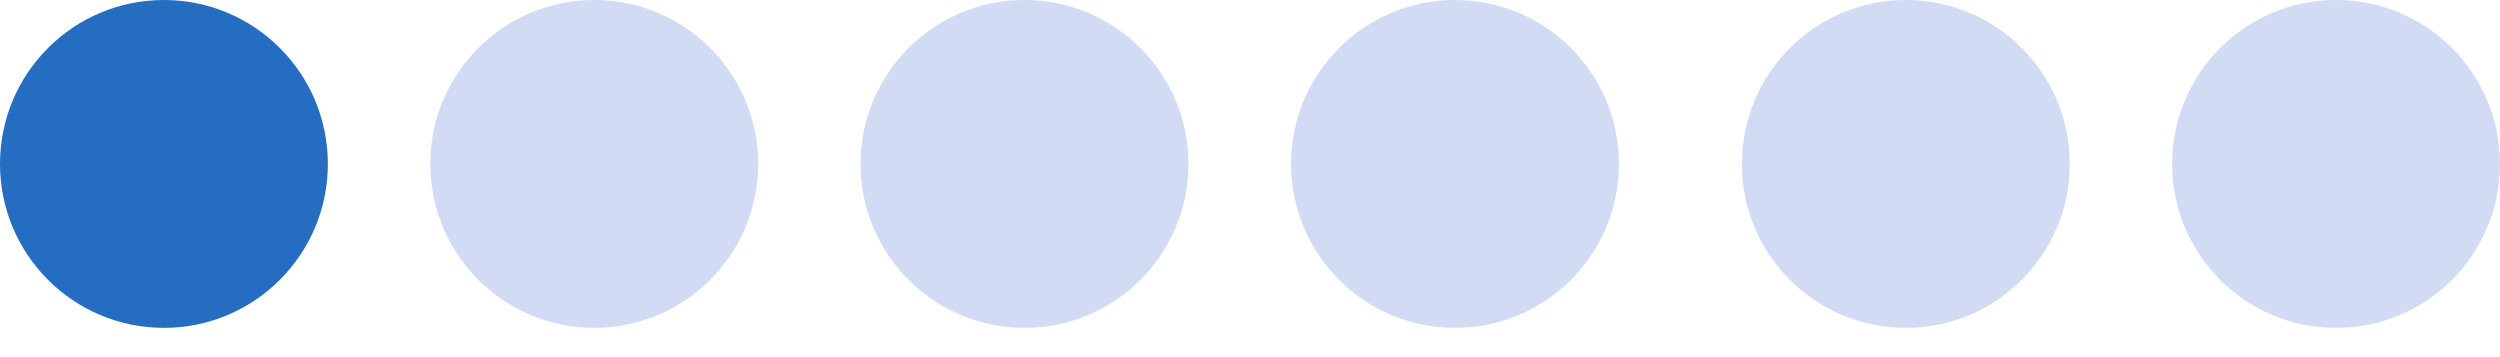 <?xml version="1.0" encoding="UTF-8"?> <svg xmlns="http://www.w3.org/2000/svg" width="49" height="7" viewBox="0 0 49 7" fill="none"><circle cx="3.213" cy="3.213" r="3.213" fill="#256DC0"></circle><circle cx="20.08" cy="3.213" r="3.213" fill="#A4B9E8" fill-opacity="0.5"></circle><circle cx="37.354" cy="3.213" r="3.213" fill="#A4B9E8" fill-opacity="0.5"></circle><circle cx="11.647" cy="3.213" r="3.213" fill="#A4B9E8" fill-opacity="0.5"></circle><circle cx="28.518" cy="3.213" r="3.213" fill="#A4B9E8" fill-opacity="0.5"></circle><circle cx="45.787" cy="3.213" r="3.213" fill="#A4B9E8" fill-opacity="0.5"></circle></svg> 